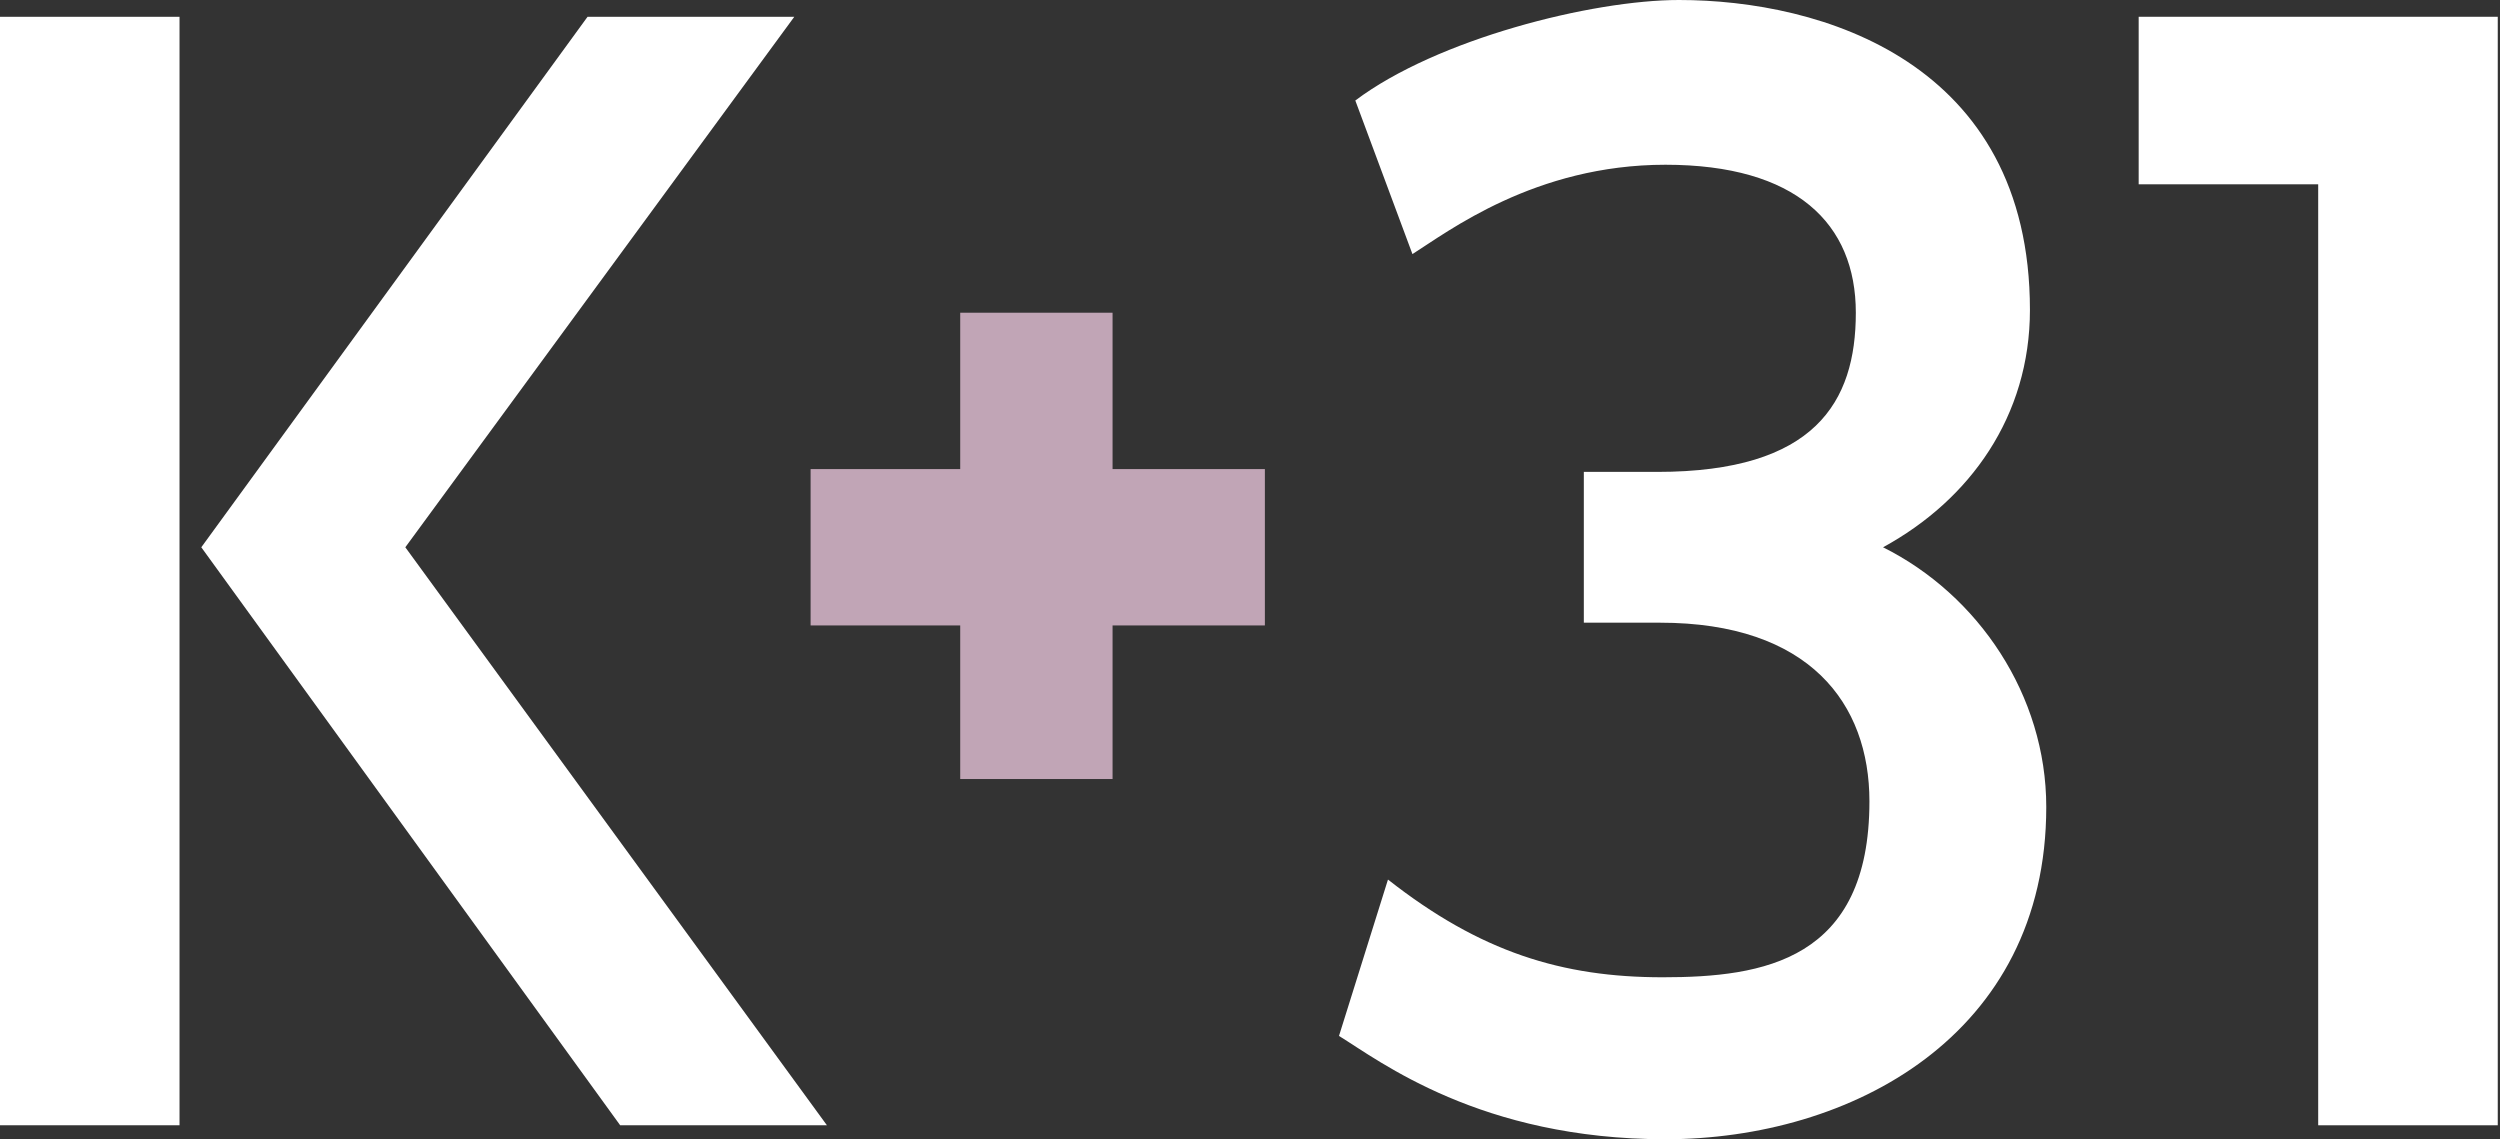 <svg width="79" height="36" viewBox="0 0 79 36" fill="none" xmlns="http://www.w3.org/2000/svg">
<rect x="0" y="0" width="79" height="36" fill="#333333" stroke="none"/>
<g clip-path="url(#clip0_521_1643)">
<path d="M0 35.559H5.673V0.53H0V35.559ZM12.808 17.294L25.1 0.53H18.567L6.361 17.294L19.598 35.559H26.131L12.808 17.294Z" fill="white"/>
<path d="M67.582 5.824H73.255V35.559H78.929V0.53H73.255H67.582V5.824Z" fill="white"/>
<path d="M42.828 3.176C45.407 1.235 50.307 0 53.057 0C57.527 0 64.146 1.941 64.146 9.794C64.146 13.147 62.255 15.794 59.504 17.294C62.512 18.794 64.662 21.971 64.662 25.5C64.662 32.735 58.473 36 52.628 36C46.782 36 43.602 33.529 42.312 32.735L43.86 27.794C46.782 30.088 49.361 30.882 52.542 30.882C55.722 30.882 59.074 30.353 59.074 25.323C59.074 22.235 57.183 19.677 52.456 19.677H50.049V14.912H52.37C57.355 14.912 58.644 12.706 58.644 9.882C58.644 7.059 56.753 5.206 52.628 5.206C48.502 5.206 45.751 7.324 44.633 8.029L42.828 3.176Z" fill="white"/>
<path d="M30.343 19.764V24.617H35.157V19.764H39.97V14.823H35.157V9.882H30.343V14.823H25.615V19.764H30.343Z" fill="#C1A5B6"/>
</g>
<defs>
<clipPath id="clip0_521_1643">
<rect width="79" height="36" fill="white"/>
</clipPath>
</defs>
</svg>
